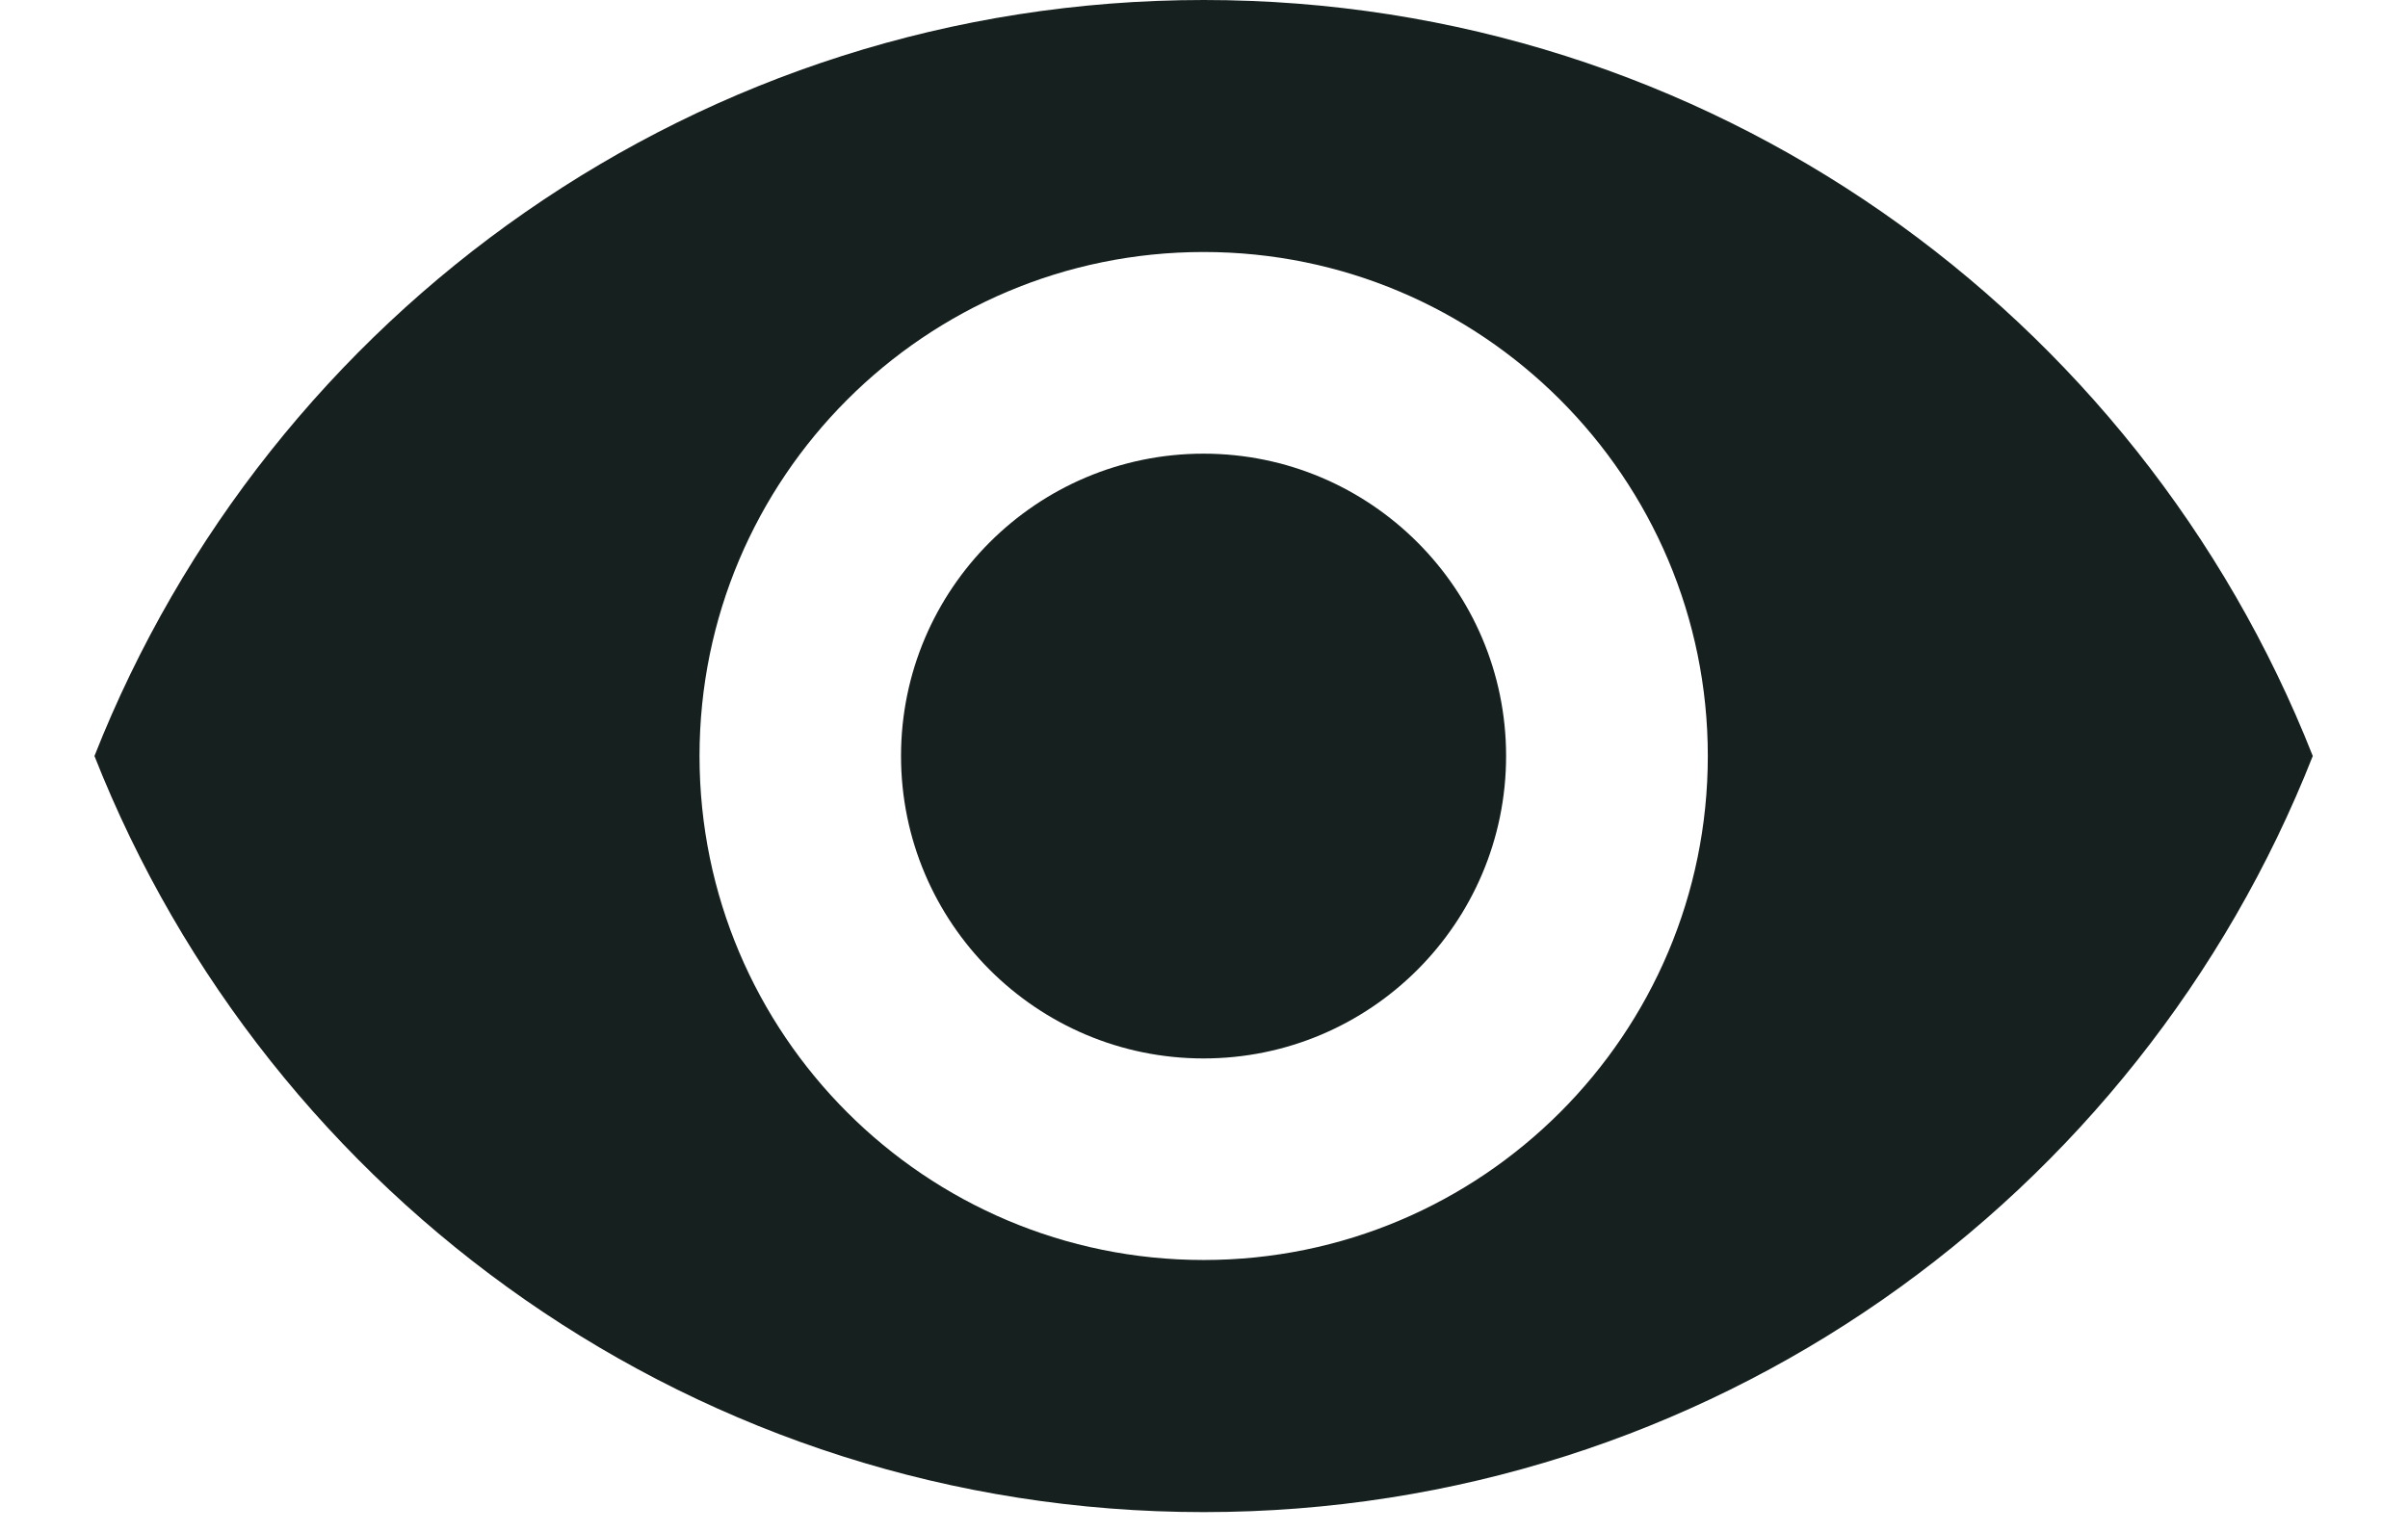<svg width="22" height="14" viewBox="0 0 22 14" fill="none" xmlns="http://www.w3.org/2000/svg">
<path d="M10.996 4.146C9.471 4.146 8.232 5.385 8.232 6.909C8.232 8.434 9.471 9.673 10.996 9.673C12.521 9.673 13.76 8.434 13.76 6.909C13.76 5.385 12.521 4.146 10.996 4.146Z" fill="#16201F"/>
<path d="M10.997 0C6.391 0 2.457 2.865 0.863 6.909C2.457 10.953 6.391 13.819 10.997 13.819C15.608 13.819 19.537 10.953 21.13 6.909C19.537 2.865 15.608 0 10.997 0ZM10.997 11.515C8.454 11.515 6.391 9.452 6.391 6.909C6.391 4.367 8.454 2.303 10.997 2.303C13.539 2.303 15.603 4.367 15.603 6.909C15.603 9.452 13.539 11.515 10.997 11.515Z" fill="#16201F"/>
</svg>
